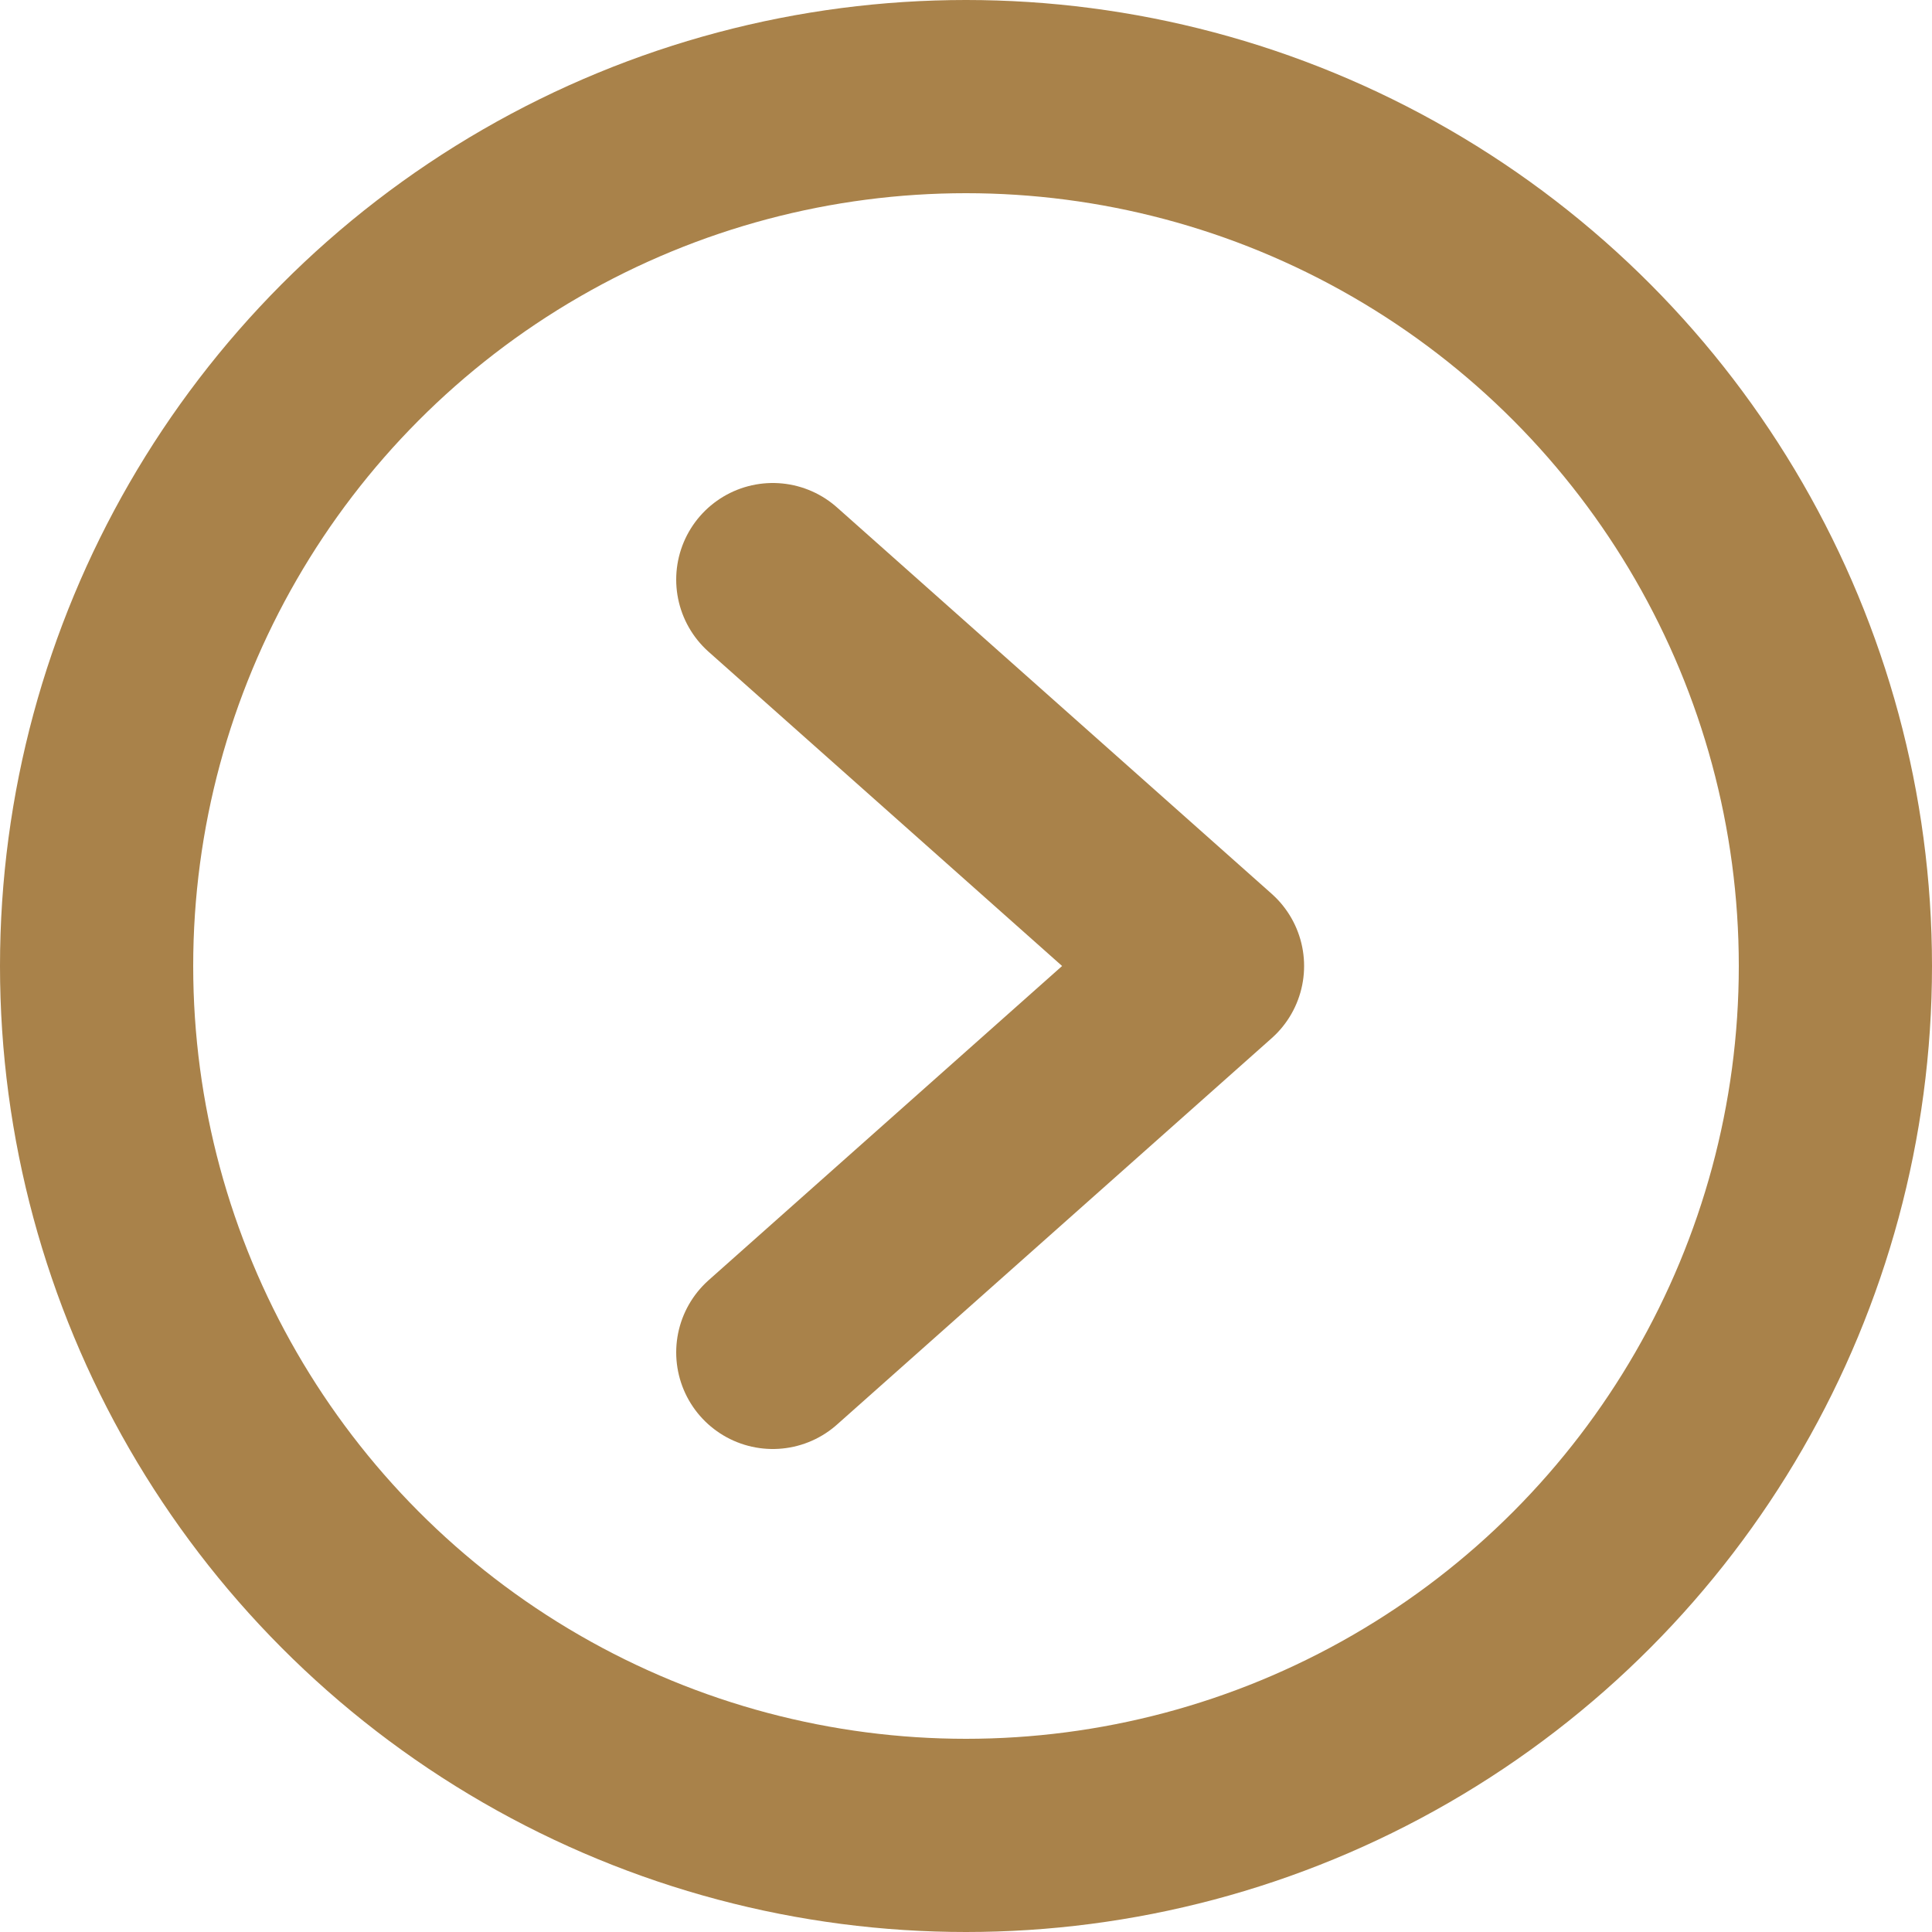 <svg width="20" height="20" viewBox="0 0 20 20" fill="none" xmlns="http://www.w3.org/2000/svg">
<circle cx="10" cy="10" r="9" stroke="#A9824A" stroke-width="2" stroke-linejoin="round"/>
<path d="M8 6L12.5 10L8 14" stroke="#A9824A" stroke-width="2" stroke-linecap="round" stroke-linejoin="round"/>
</svg>
